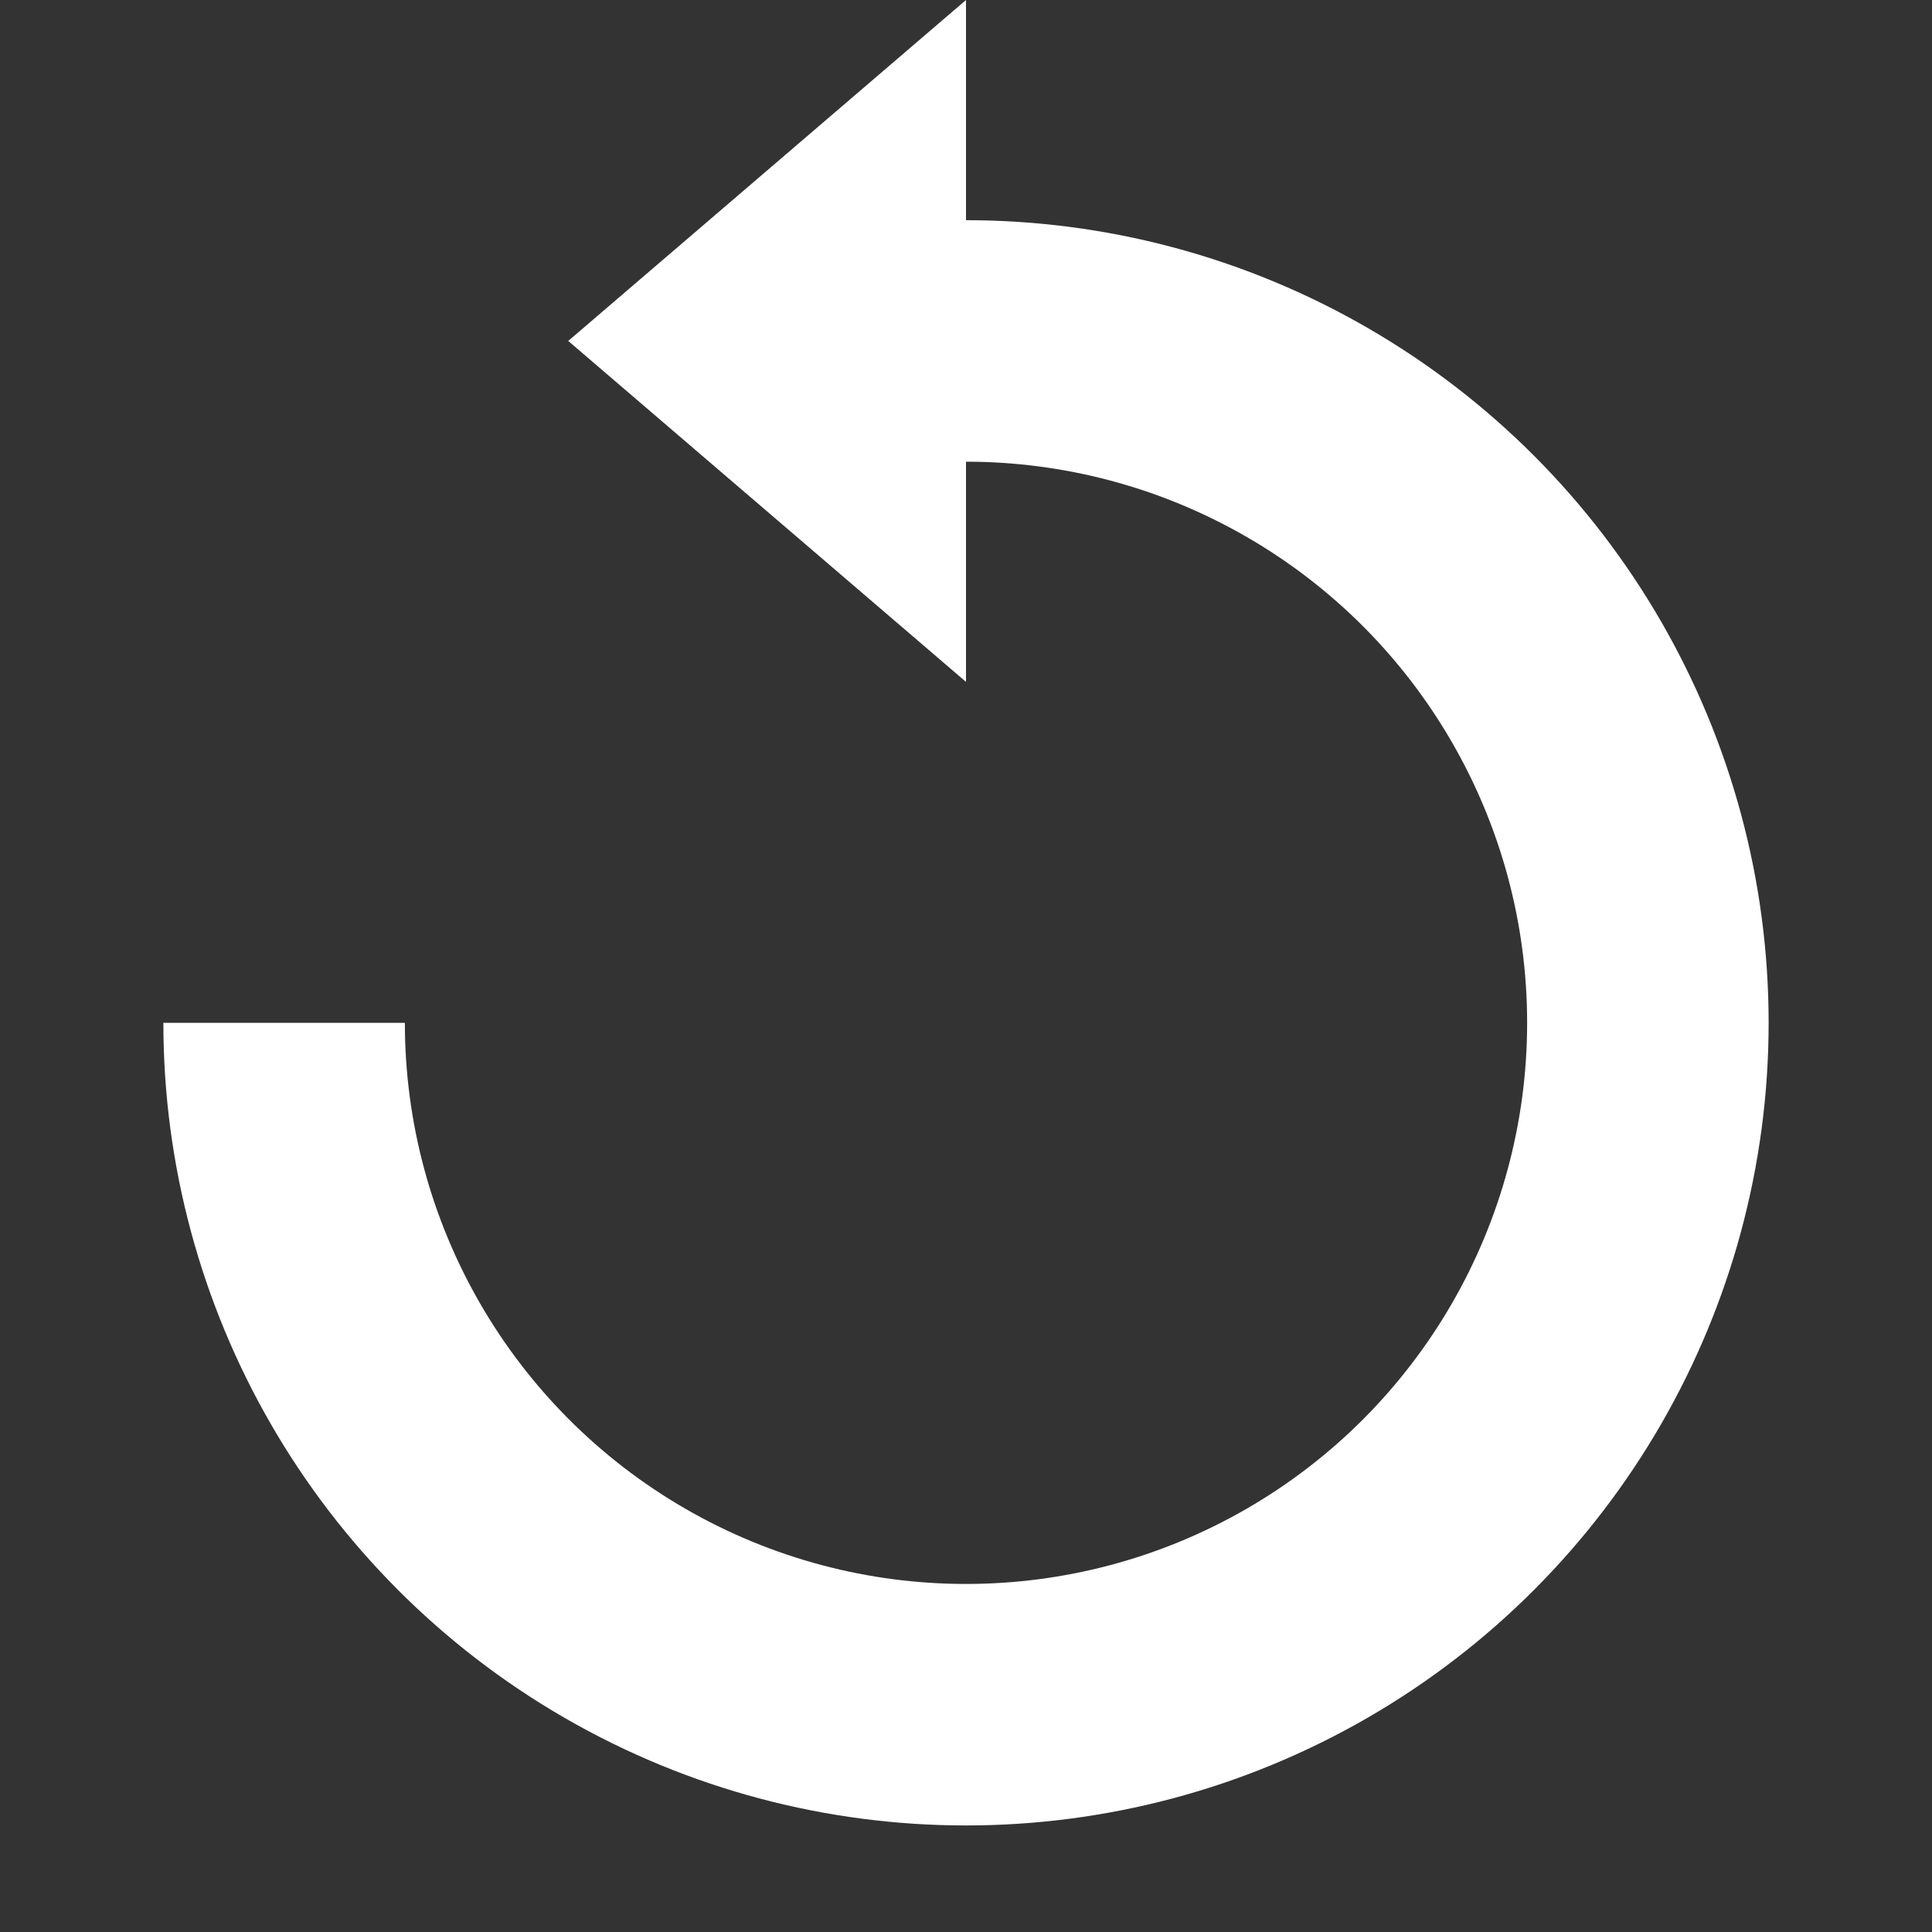 <?xml version="1.0" encoding="UTF-8"?><svg id="a" xmlns="http://www.w3.org/2000/svg" xmlns:xlink="http://www.w3.org/1999/xlink" viewBox="0 0 34 34"><rect x="0" y="0" width="34" height="34" fill="#333333" stroke="none"/><defs><clipPath id="b"><path d="m34,18h-17V1h17v17Zm0,0h-17v17h17v-17Zm-17,0H0v17h17v-17Z" style="fill:none; stroke-width:0px;"/></clipPath></defs><g style="clip-path:url(#b);"><circle cx="17" cy="18" r="12" style="fill:none; stroke:#fff; stroke-miterlimit:10; stroke-width:4.25px;"/></g><polygon points="10 6 17 12 17 0 10 6" style="fill:#fff; stroke-width:0px;"/></svg>